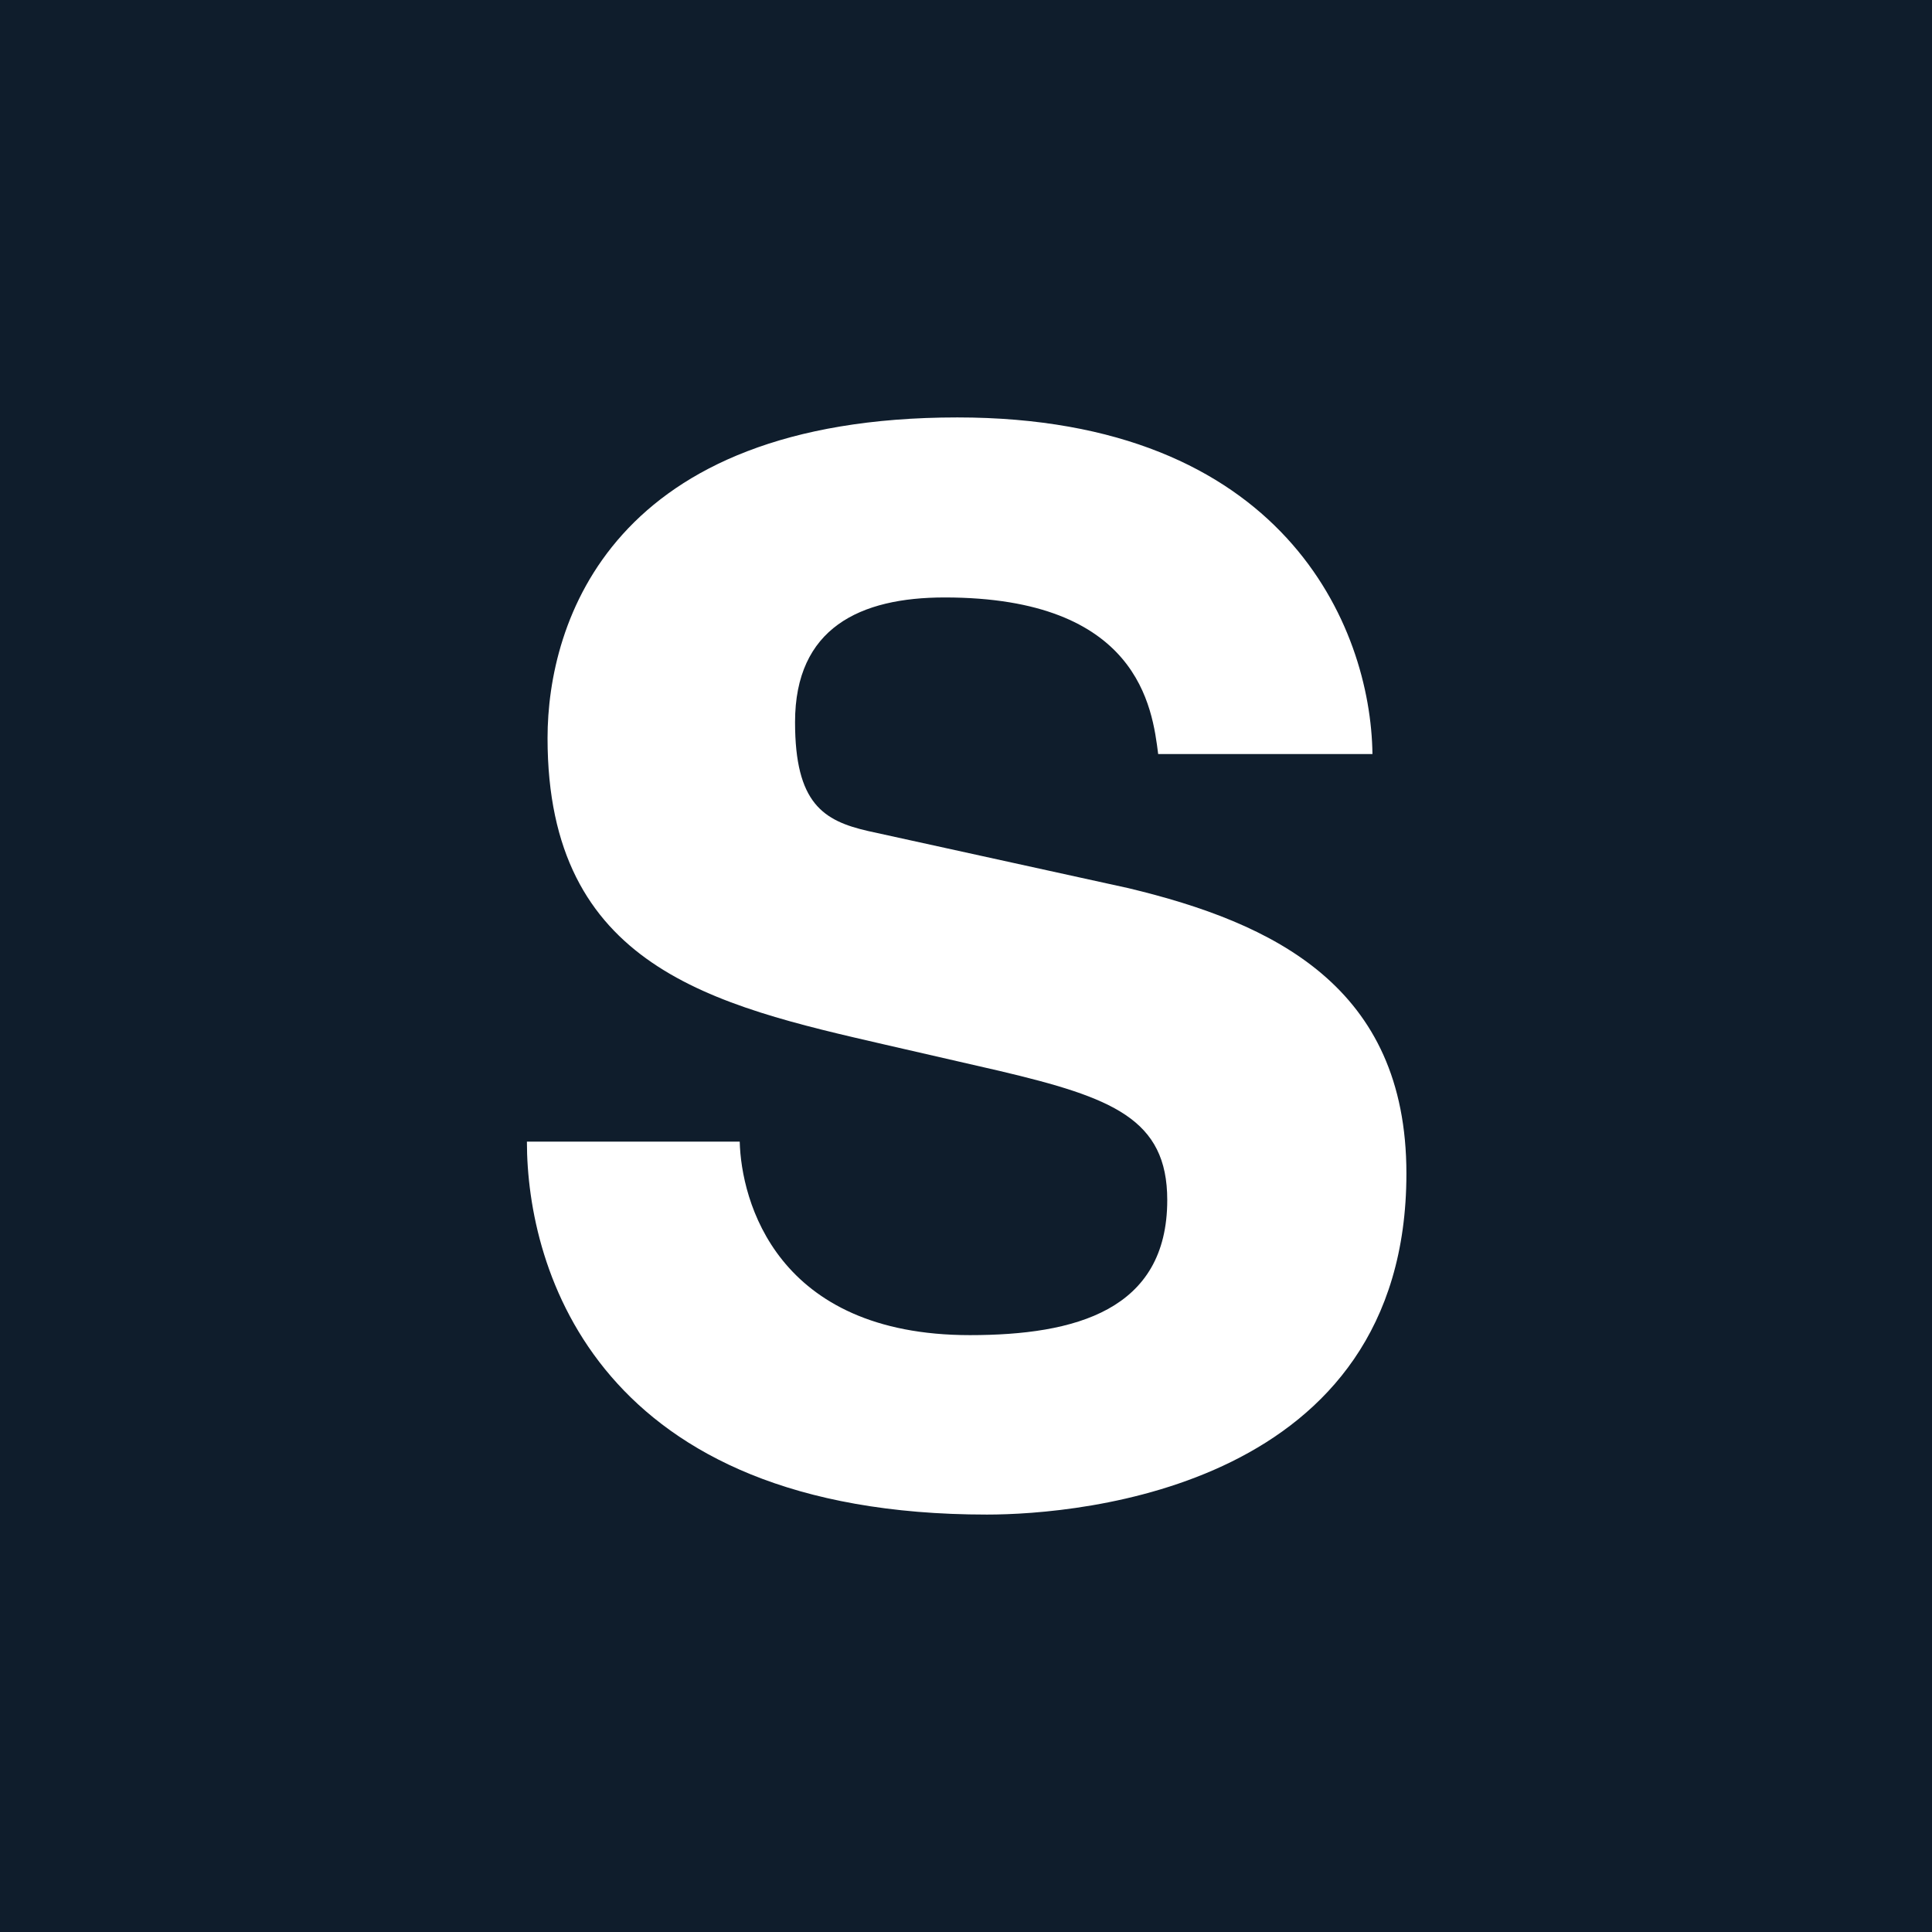 <svg xmlns="http://www.w3.org/2000/svg" viewBox="0 0 132 132"><defs><style>.cls-1{fill:#0f1d2c;}.cls-2{fill:#fff;}</style></defs><g id="Layer_2" data-name="Layer 2"><g id="Layer_1-2" data-name="Layer 1"><rect class="cls-1" width="132" height="132"/><path class="cls-2" d="M50.54,78c.1,4,2.47,13.22,15.73,13.22,7.19,0,13.48-1.69,13.48-9.23,0-5.55-3.76-7-11.45-8.82l-7.8-1.79C48.75,68.68,37.41,66.1,37.41,50.43c0-7.93,4.36-21.91,28-21.91,22.28,0,28.25,14.28,28.36,23H79.13c-.4-3.17-1.33-10.7-14.59-10.7-5.78,0-10.22,2.08-10.22,8.52,0,5.55,1.93,6.74,5,7.44l17.77,3.9c9.92,2.38,19,6.71,19,19.5,0,21.42-22.28,23.3-28.66,23.3C40.85,103.48,36,86.8,36,78Z"/></g></g></svg>